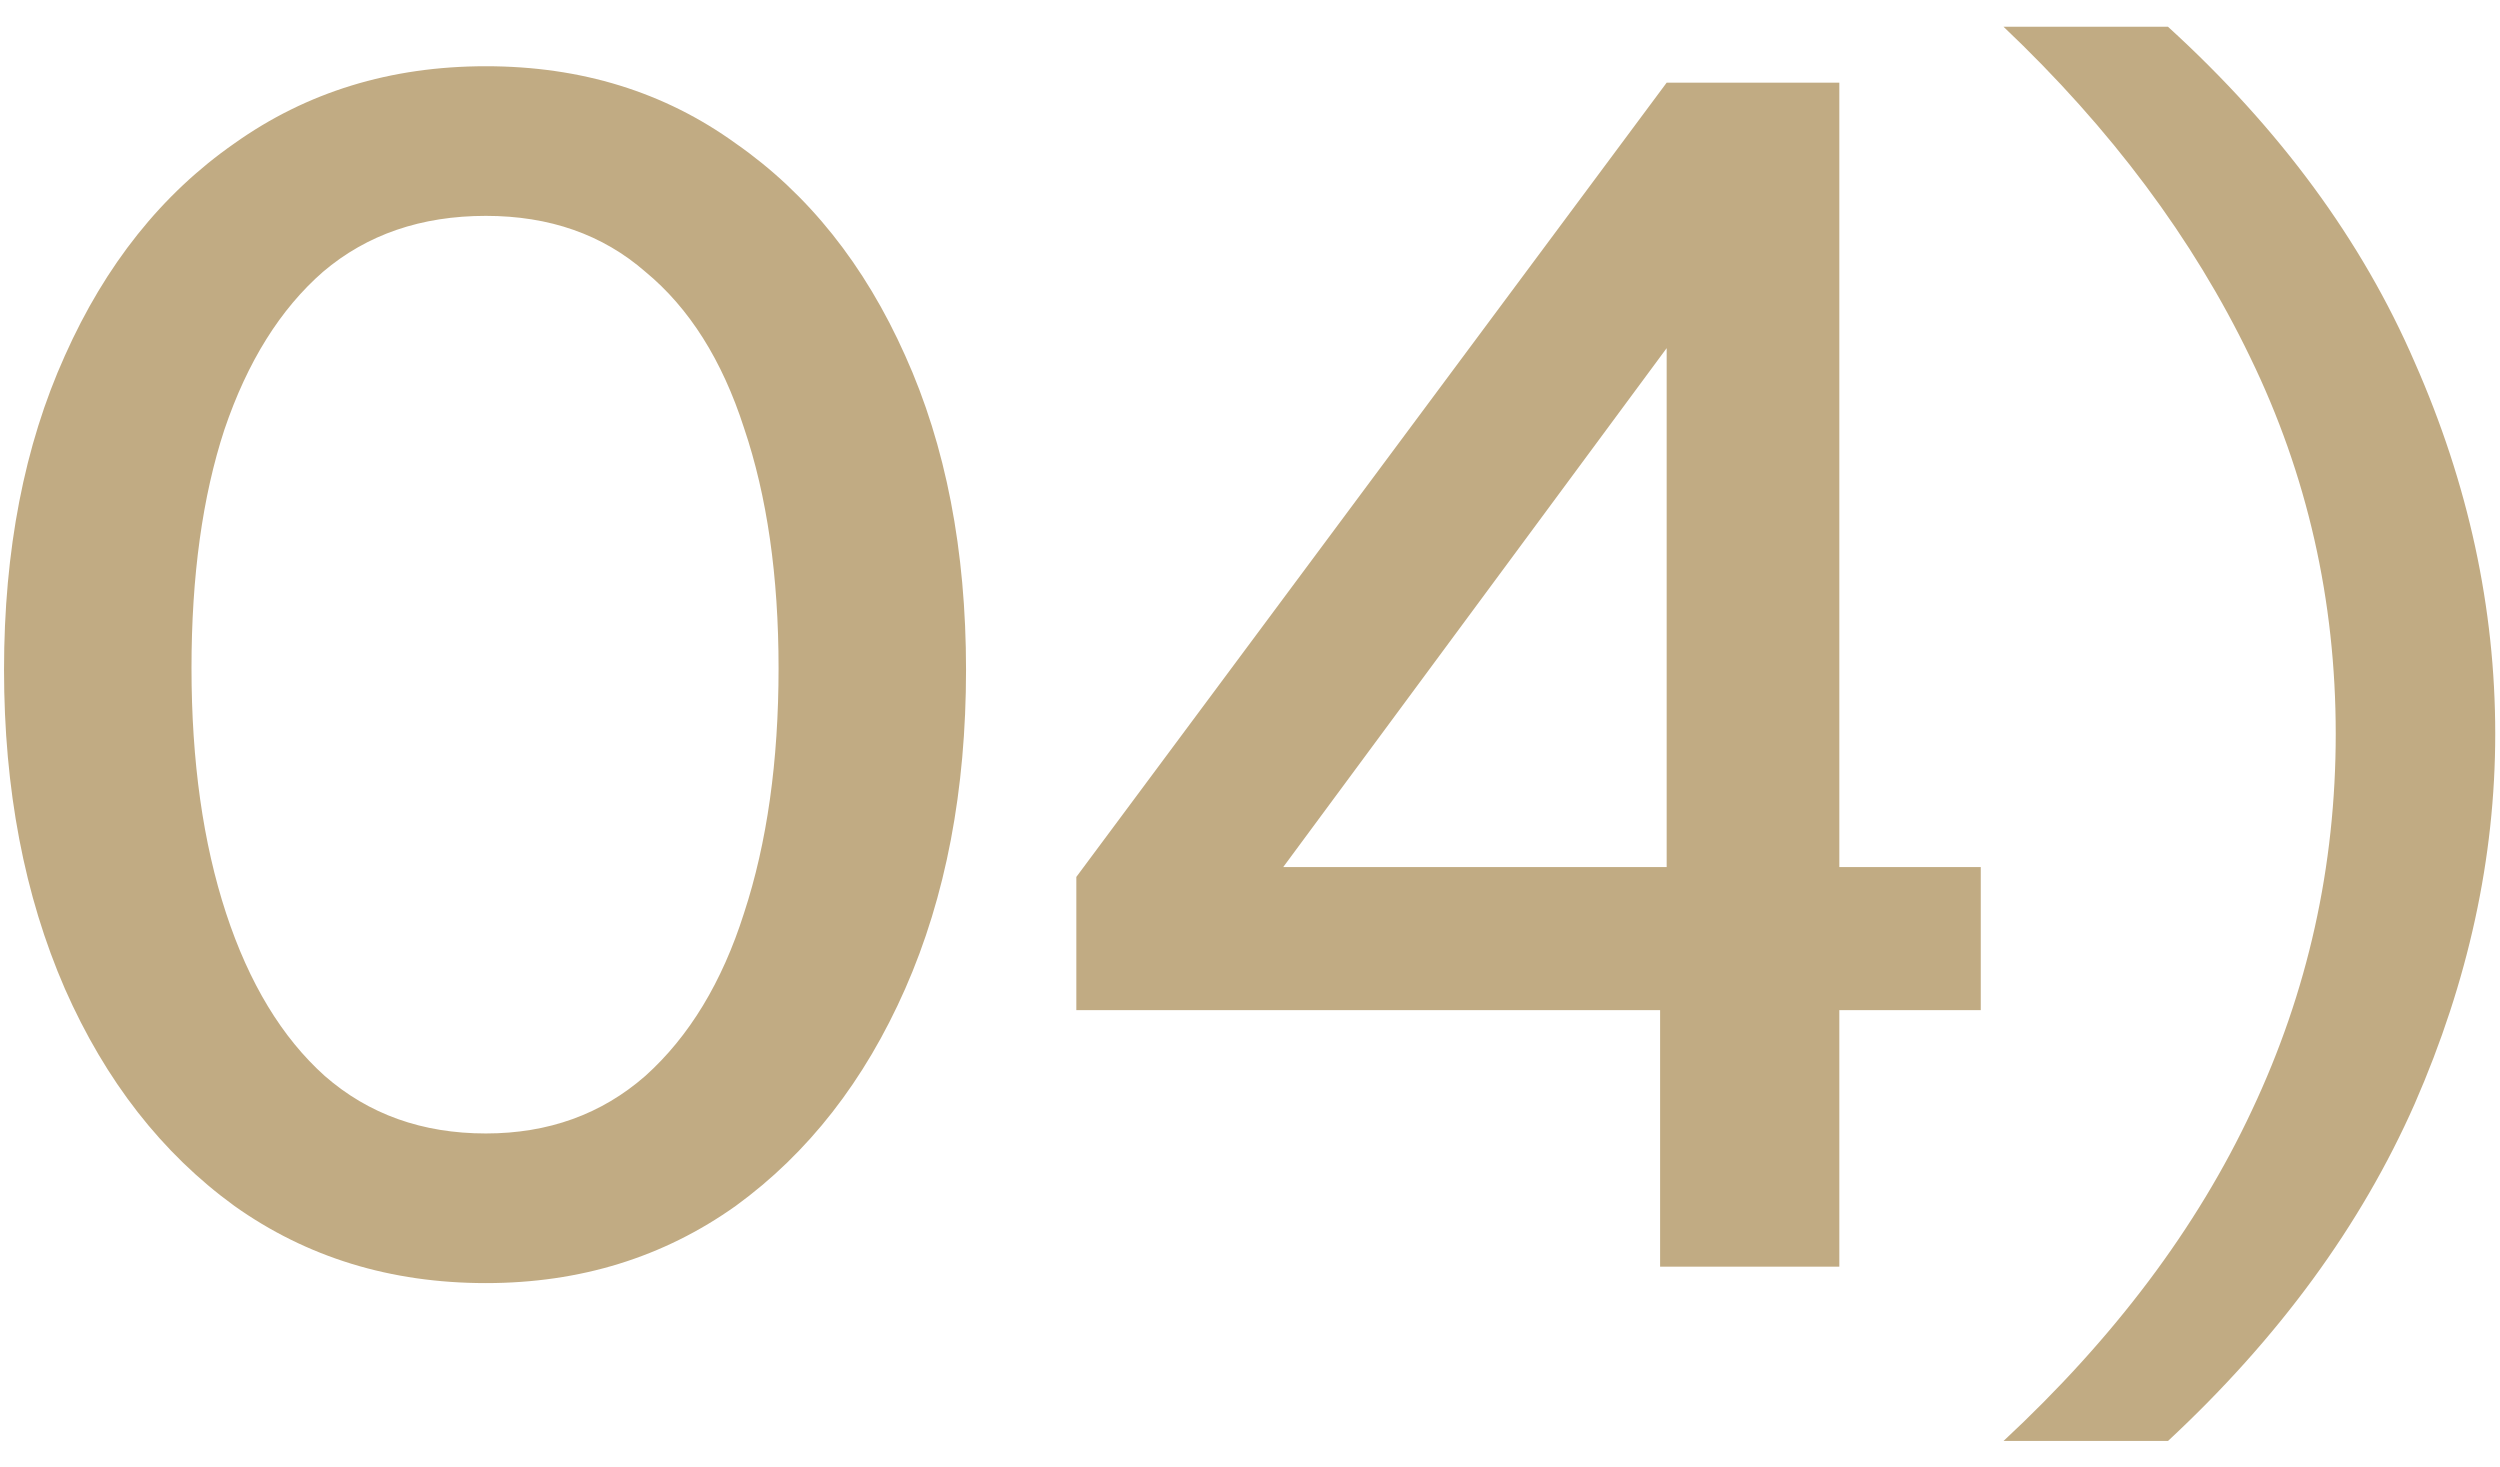 <svg xmlns="http://www.w3.org/2000/svg" width="75" height="44" viewBox="0 0 75 44" fill="none"><path d="M14.576 38.493C11.715 38.493 9.199 37.72 7.028 36.175C4.857 34.596 3.164 32.425 1.947 29.663C0.73 26.867 0.121 23.677 0.121 20.092C0.121 16.507 0.73 13.366 1.947 10.669C3.164 7.94 4.857 5.818 7.028 4.305C9.199 2.76 11.715 1.987 14.576 1.987C17.437 1.987 19.937 2.76 22.075 4.305C24.245 5.818 25.939 7.94 27.156 10.669C28.373 13.366 28.981 16.507 28.981 20.092C28.981 23.71 28.373 26.9 27.156 29.663C25.939 32.425 24.245 34.596 22.075 36.175C19.904 37.72 17.404 38.493 14.576 38.493ZM14.576 34.004C16.451 34.004 18.046 33.428 19.361 32.277C20.677 31.093 21.664 29.465 22.321 27.393C23.012 25.288 23.357 22.838 23.357 20.043C23.357 17.28 23.012 14.879 22.321 12.84C21.664 10.801 20.677 9.239 19.361 8.153C18.079 7.035 16.484 6.476 14.576 6.476C12.636 6.476 11.008 7.035 9.692 8.153C8.409 9.272 7.423 10.85 6.732 12.889C6.074 14.896 5.745 17.28 5.745 20.043C5.745 22.838 6.091 25.288 6.781 27.393C7.472 29.498 8.459 31.126 9.741 32.277C11.057 33.428 12.668 34.004 14.576 34.004ZM49.803 38V28.627L50 27.64V7.364L51.875 7.907L37.075 27.936L35.052 26.012H59.423V30.304H32.29V26.308L50 2.48H55.18V38H49.803ZM65.04 0.803C68.394 3.861 70.861 7.216 72.44 10.867C74.051 14.517 74.857 18.234 74.857 22.016C74.857 25.732 74.051 29.432 72.44 33.116C70.828 36.767 68.362 40.138 65.04 43.229H60.106C63.428 40.138 65.911 36.832 67.556 33.313C69.233 29.761 70.072 25.996 70.072 22.016C70.072 18.004 69.217 14.238 67.506 10.719C65.796 7.167 63.33 3.861 60.106 0.803H65.04Z" fill="#C1AB83"></path></svg>